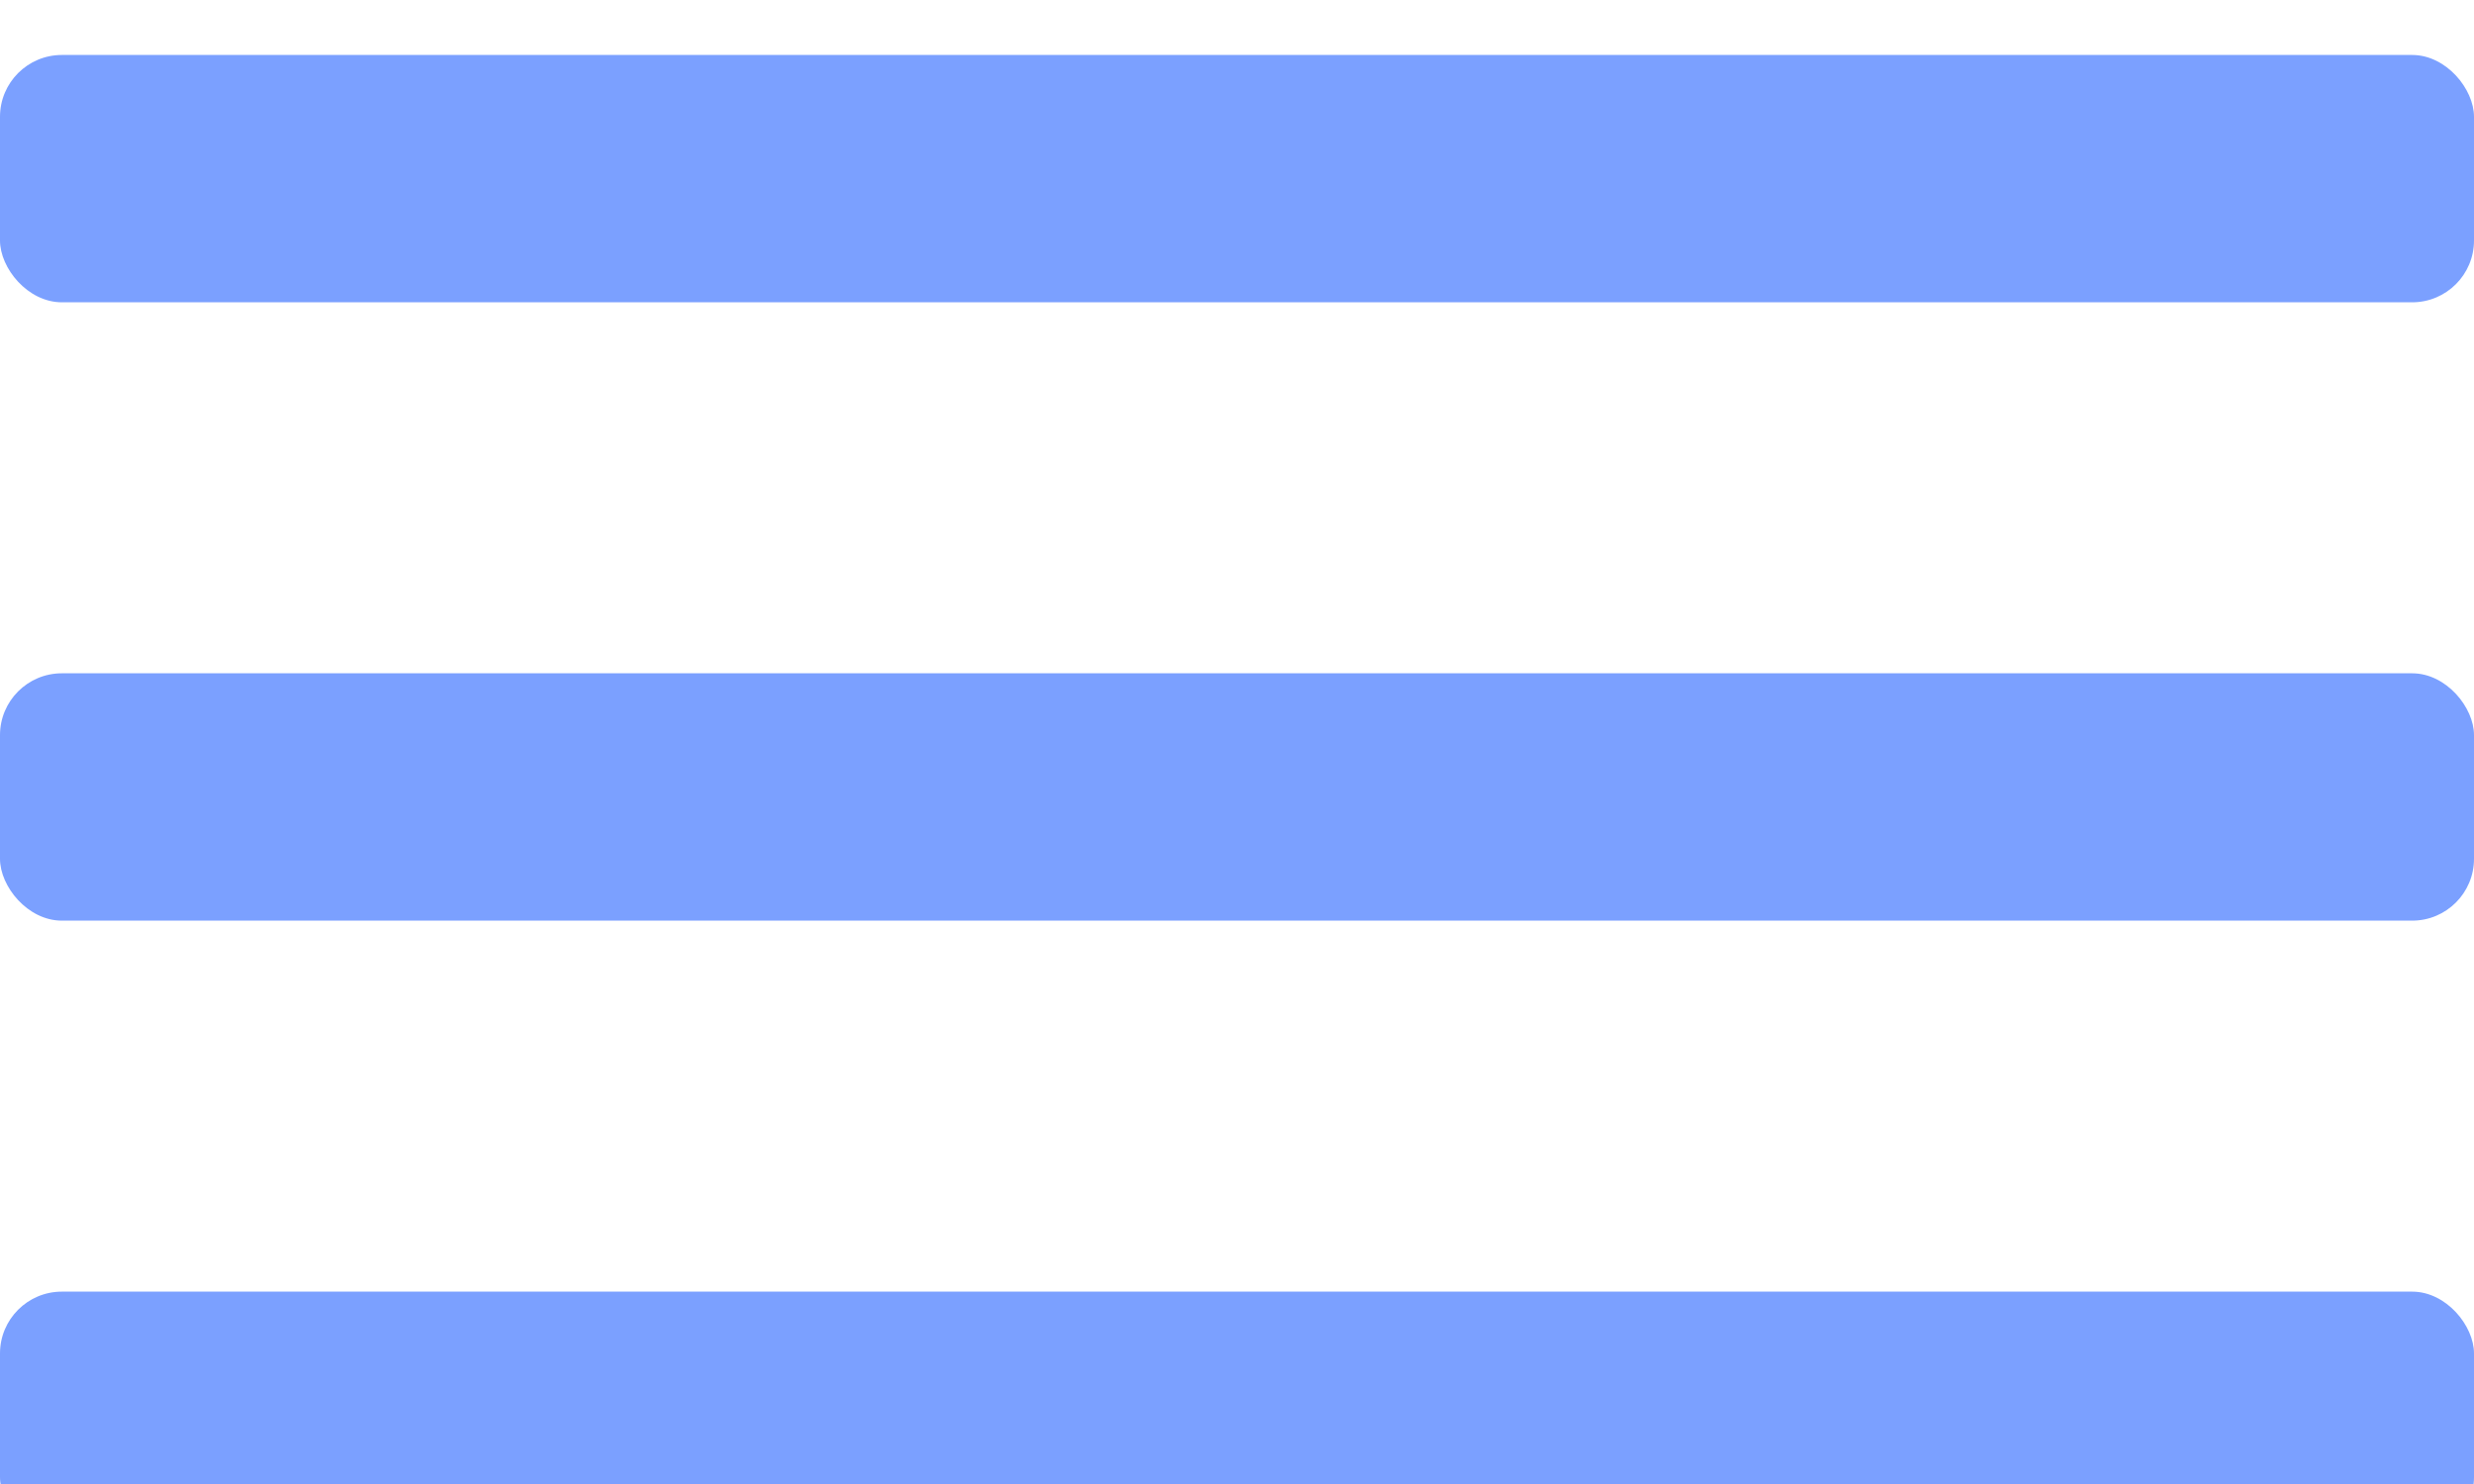 <?xml version="1.0" encoding="UTF-8"?> <svg xmlns="http://www.w3.org/2000/svg" width="40" height="24" viewBox="0 0 40 24" fill="none"> <g filter="url(#filter0_i_203_3)"> <rect width="40" height="4" rx="1" fill="white"></rect> <rect width="40" height="4" rx="1" fill="url(#paint0_linear_203_3)"></rect> <rect y="10" width="40" height="4" rx="1" fill="white"></rect> <rect y="10" width="40" height="4" rx="1" fill="url(#paint1_linear_203_3)"></rect> <rect y="20" width="40" height="4" rx="1" fill="white"></rect> <rect y="20" width="40" height="4" rx="1" fill="url(#paint2_linear_203_3)"></rect> </g> <defs> <filter id="filter0_i_203_3" x="0" y="0" width="40" height="24.889" filterUnits="userSpaceOnUse" color-interpolation-filters="sRGB"> <feFlood flood-opacity="0" result="BackgroundImageFix"></feFlood> <feBlend mode="normal" in="SourceGraphic" in2="BackgroundImageFix" result="shape"></feBlend> <feColorMatrix in="SourceAlpha" type="matrix" values="0 0 0 0 0 0 0 0 0 0 0 0 0 0 0 0 0 0 127 0" result="hardAlpha"></feColorMatrix> <feOffset dy="0.889"></feOffset> <feGaussianBlur stdDeviation="6"></feGaussianBlur> <feComposite in2="hardAlpha" operator="arithmetic" k2="-1" k3="1"></feComposite> <feColorMatrix type="matrix" values="0 0 0 0 1 0 0 0 0 1 0 0 0 0 1 0 0 0 0.55 0"></feColorMatrix> <feBlend mode="normal" in2="shape" result="effect1_innerShadow_203_3"></feBlend> </filter> <linearGradient id="paint0_linear_203_3" x1="20" y1="0" x2="20" y2="4" gradientUnits="userSpaceOnUse"> <stop stop-color="#7BA0FF"></stop> <stop offset="1" stop-color="#7BA0FF"></stop> </linearGradient> <linearGradient id="paint1_linear_203_3" x1="20" y1="10" x2="20" y2="14" gradientUnits="userSpaceOnUse"> <stop stop-color="#7BA0FF"></stop> <stop offset="1" stop-color="#7BA0FF"></stop> </linearGradient> <linearGradient id="paint2_linear_203_3" x1="20" y1="20" x2="20" y2="24" gradientUnits="userSpaceOnUse"> <stop stop-color="#7BA0FF"></stop> <stop offset="1" stop-color="#7BA0FF"></stop> </linearGradient> </defs> </svg> 